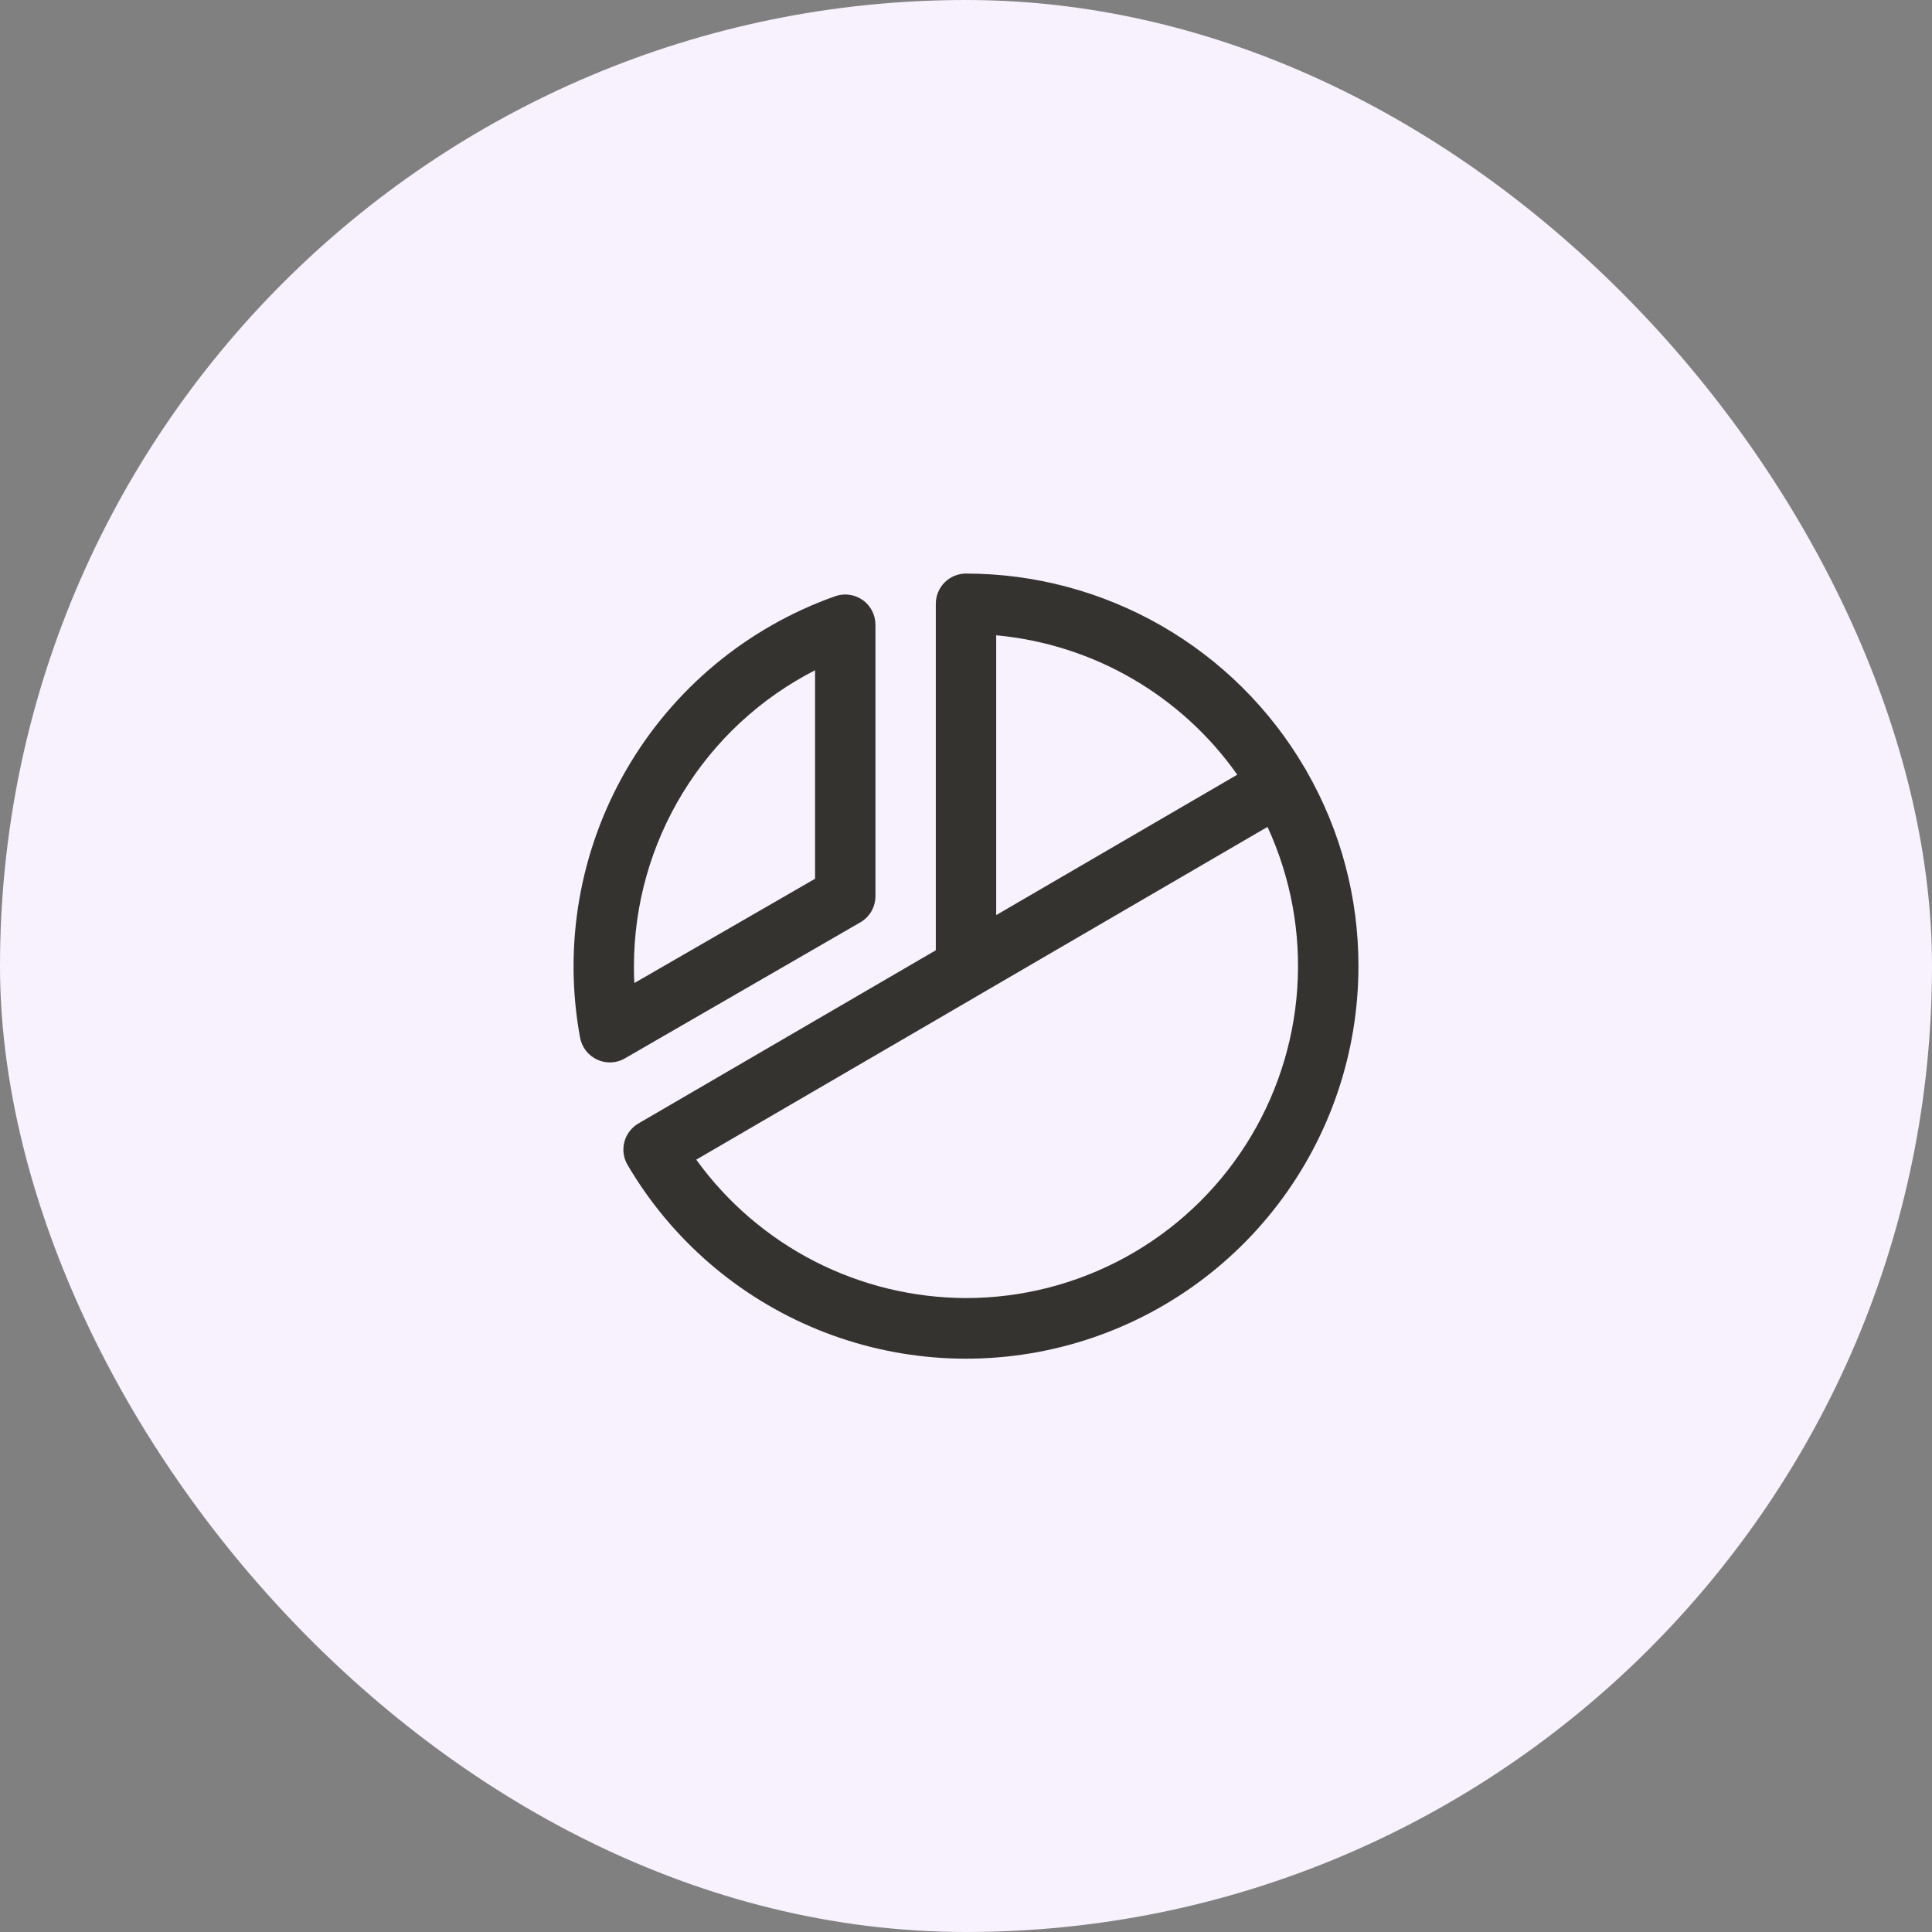 <svg width="64" height="64" viewBox="0 0 64 64" fill="none" xmlns="http://www.w3.org/2000/svg">
<rect x="0" y="0" width="64" height="64" fill="#808080" stroke="none"/>
<rect width="64" height="64" rx="32" fill="#F7F2FE"/>
<path d="M28.5 30.554C28.652 30.466 28.779 30.34 28.866 30.188C28.954 30.036 29 29.863 29 29.688V20.688C28.999 20.528 28.96 20.371 28.886 20.23C28.813 20.089 28.706 19.967 28.576 19.875C28.445 19.784 28.295 19.724 28.137 19.703C27.979 19.681 27.818 19.697 27.668 19.75C24.749 20.783 22.294 22.823 20.745 25.504C19.196 28.185 18.654 31.33 19.216 34.375C19.246 34.532 19.312 34.681 19.41 34.807C19.509 34.933 19.636 35.034 19.781 35.101C19.913 35.163 20.055 35.194 20.2 35.194C20.376 35.194 20.548 35.148 20.7 35.06L28.5 30.554ZM27 22.203V29.11L21.015 32.564C21 32.375 21 32.185 21 32C21.002 29.973 21.563 27.986 22.622 26.257C23.68 24.528 25.195 23.125 27 22.203ZM43.293 25.565C43.281 25.543 43.27 25.519 43.256 25.496C43.243 25.474 43.231 25.455 43.218 25.435C42.072 23.477 40.433 21.853 38.465 20.724C36.498 19.596 34.269 19.001 32 19C31.735 19 31.481 19.105 31.293 19.293C31.105 19.48 31 19.735 31 20V31.479L21.149 37.216C21.035 37.282 20.935 37.371 20.855 37.476C20.775 37.581 20.716 37.701 20.683 37.829C20.649 37.957 20.642 38.09 20.66 38.221C20.679 38.352 20.723 38.478 20.79 38.591C22.235 41.053 24.451 42.97 27.094 44.047C29.737 45.124 32.661 45.301 35.415 44.552C38.169 43.802 40.6 42.167 42.332 39.898C44.064 37.63 45.002 34.854 45 32C45.003 29.743 44.414 27.524 43.293 25.565ZM33 21.045C34.586 21.191 36.122 21.679 37.5 22.477C38.879 23.274 40.069 24.361 40.986 25.663L33 30.314V21.045ZM32 43C30.255 42.995 28.535 42.578 26.981 41.781C25.428 40.984 24.086 39.831 23.064 38.415L32.489 32.926L32.516 32.909L41.988 27.392C42.761 29.068 43.1 30.912 42.973 32.753C42.847 34.594 42.259 36.374 41.264 37.929C40.27 39.484 38.9 40.763 37.281 41.649C35.662 42.535 33.846 43 32 43Z" fill="#343330"/>
</svg>
